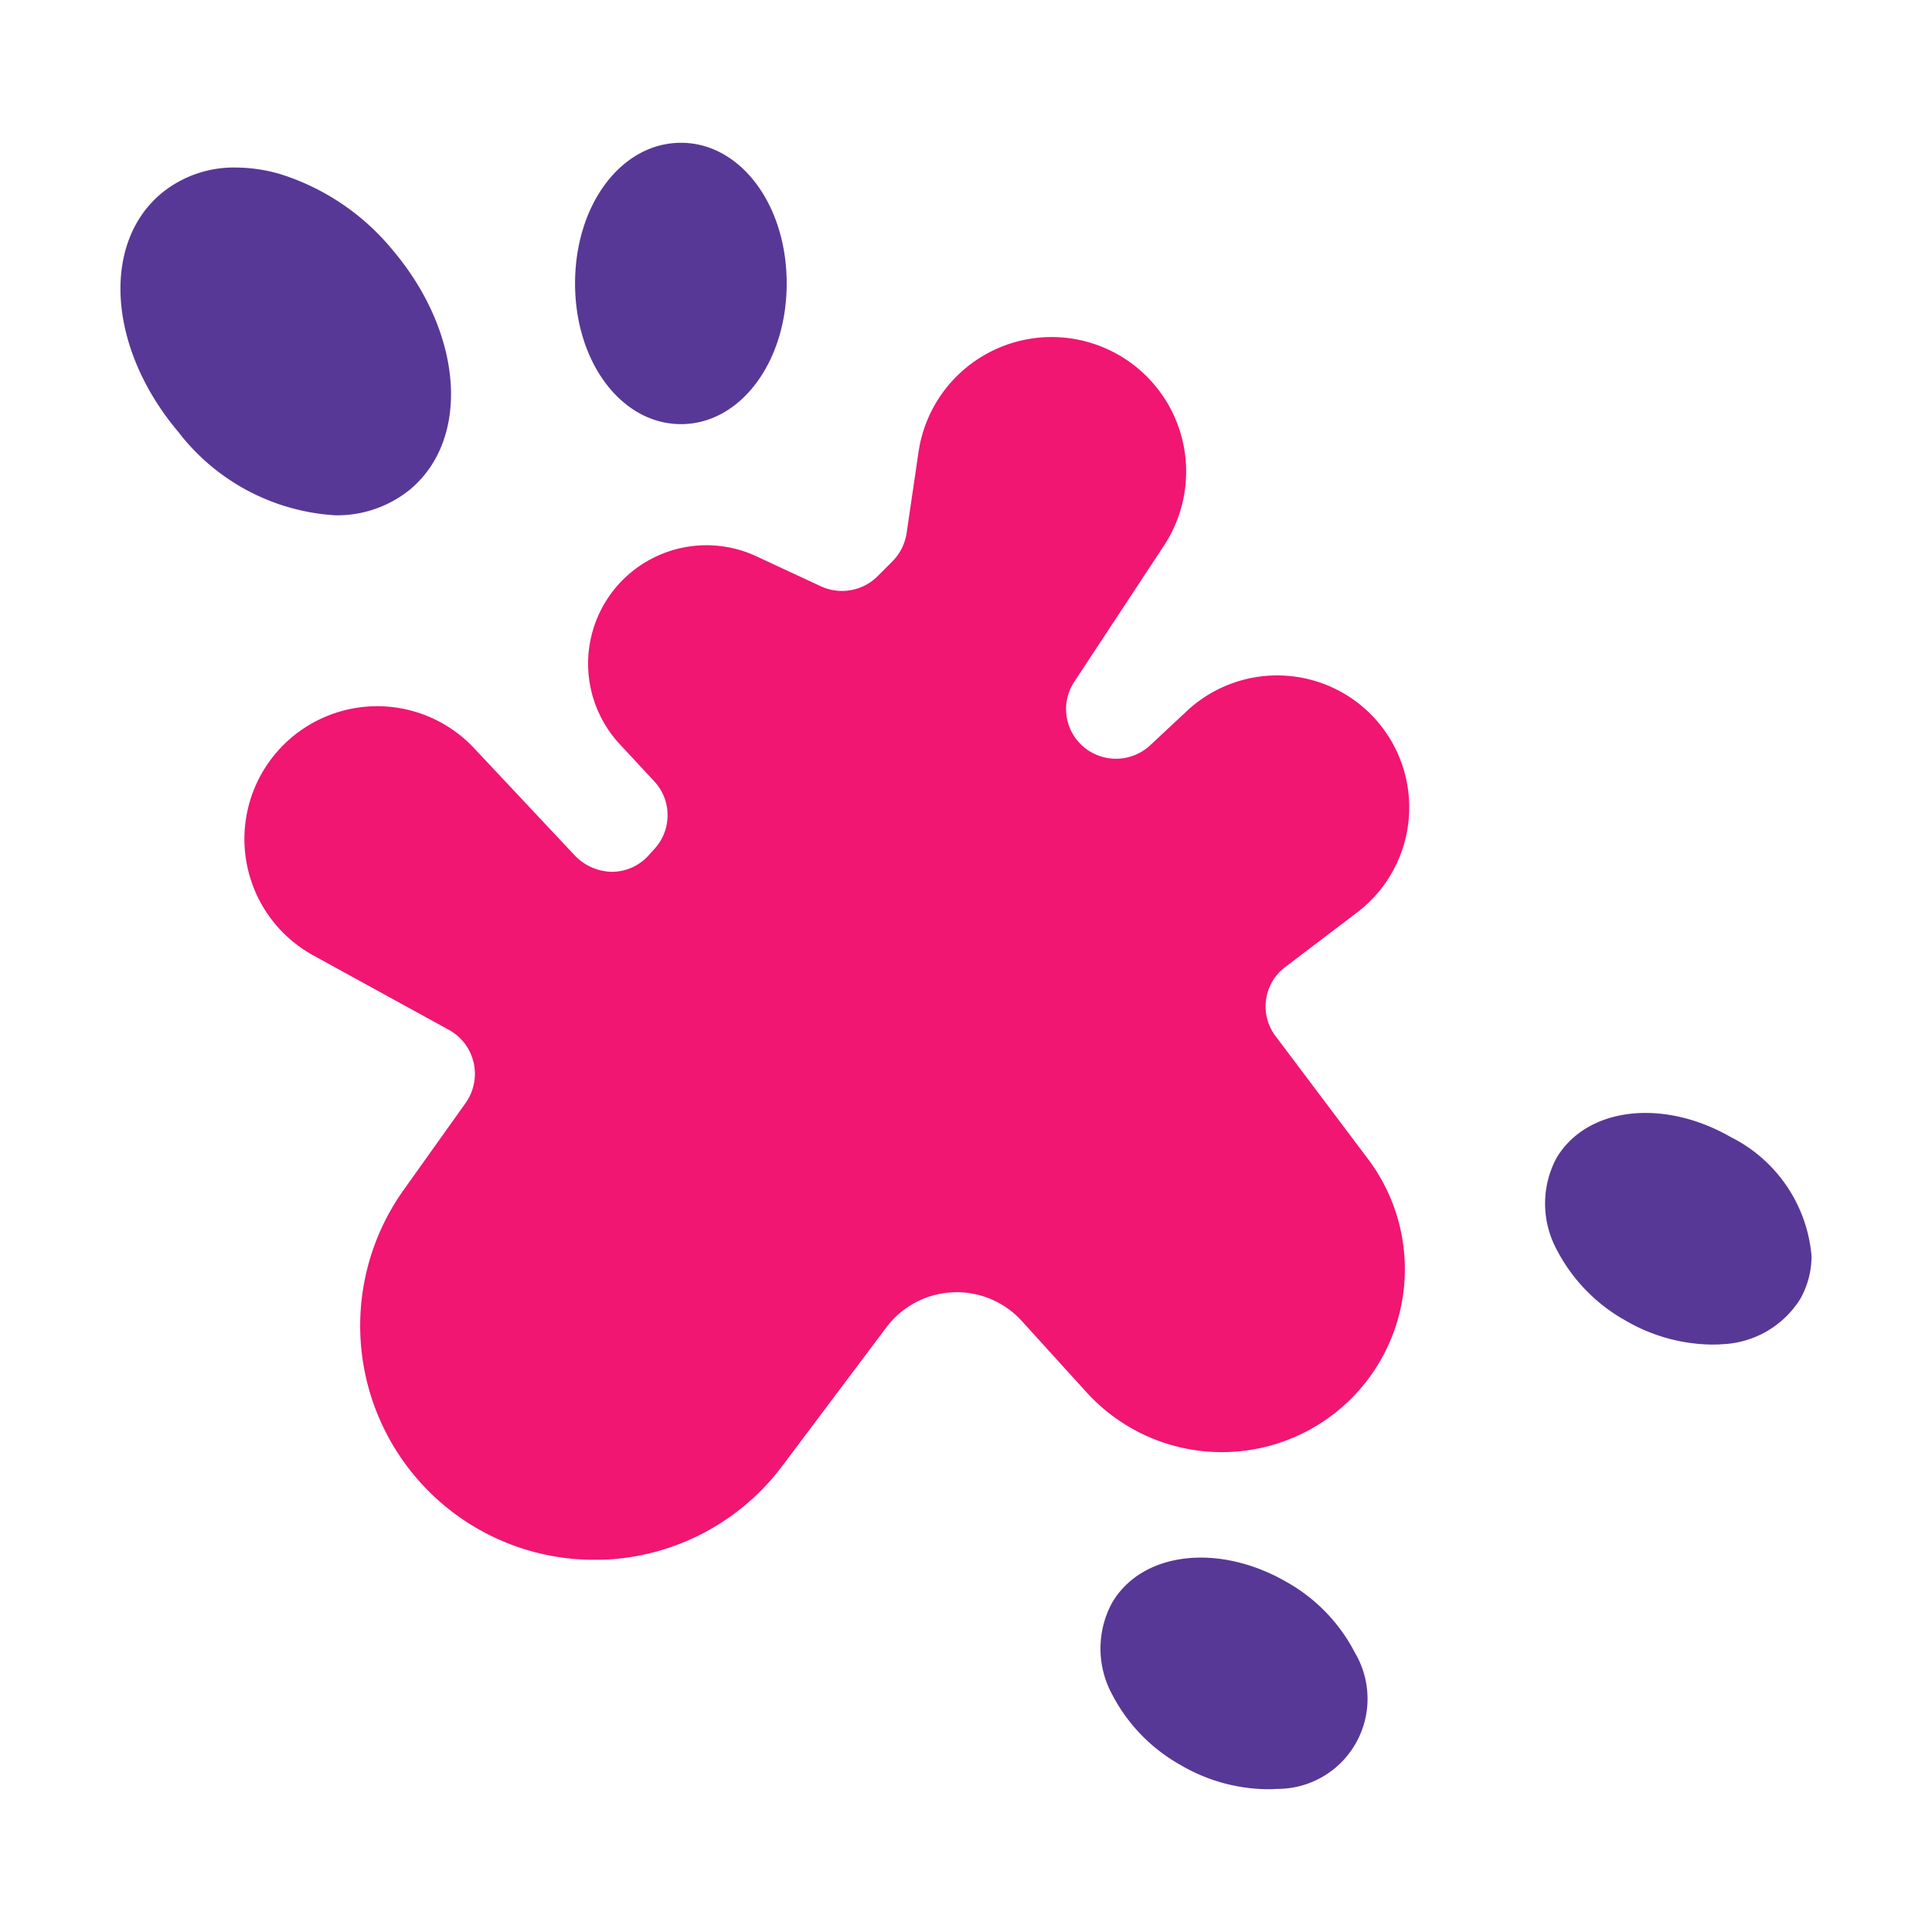 <svg width="98" height="98" fill="none" xmlns="http://www.w3.org/2000/svg"><path d="M65.354 34.285a6.7 6.7 0 00-5.145 1.776l-1.869 1.745a2.544 2.544 0 01-3.2.215 2.513 2.513 0 01-.643-3.445l4.548-6.906a6.824 6.824 0 10-12.45-4.763l-.612 4.166a2.6 2.6 0 01-.72 1.408l-.75.75a2.56 2.56 0 01-2.848.521l-3.323-1.546a6.004 6.004 0 00-6.936 9.509l1.791 1.929a2.521 2.521 0 010 3.415l-.29.321a2.508 2.508 0 01-1.853.842 2.67 2.67 0 01-1.868-.796l-5.145-5.482a6.736 6.736 0 10-8.147 10.52l6.89 3.782a2.55 2.55 0 01.843 3.69l-3.154 4.426a11.87 11.87 0 009.693 18.758c.414.002.828-.018 1.24-.062a11.906 11.906 0 008.253-4.67l5.314-7.074a4.462 4.462 0 016.844-.322l3.308 3.644a9.282 9.282 0 0014.286-11.82l-4.7-6.248a2.5 2.5 0 01.49-3.522l3.629-2.756a6.693 6.693 0 00-3.476-12.005z" fill="#F01672"/><path d="M20.81 24.822c3.062-2.573 2.68-7.886-.858-12.097A12.064 12.064 0 0014.18 8.82a8.17 8.17 0 00-2.205-.322 5.787 5.787 0 00-3.797 1.317c-3.063 2.573-2.68 7.886.857 12.082a10.865 10.865 0 007.963 4.241 5.861 5.861 0 003.813-1.317zm13.735-3.308c3.001 0 5.36-3.139 5.36-7.136 0-4.011-2.359-7.135-5.36-7.135-3.017 0-5.375 3.123-5.375 7.135 0 3.997 2.358 7.136 5.375 7.136zm30.701 58.723c-3.46-1.99-7.35-1.515-8.85 1.088a4.872 4.872 0 000 4.593 8.681 8.681 0 003.491 3.614 8.876 8.876 0 004.349 1.225c.183 0 .352 0 .52-.015a4.573 4.573 0 003.982-6.89 8.681 8.681 0 00-3.492-3.615zm22.556-22.555c-3.46-1.99-7.35-1.516-8.866 1.087a4.918 4.918 0 00.015 4.594 8.682 8.682 0 003.491 3.614 8.874 8.874 0 004.35 1.225c.168 0 .351 0 .52-.015a4.906 4.906 0 003.996-2.282 4.416 4.416 0 00.582-2.19 7.459 7.459 0 00-4.088-6.033z" fill="#573896"/></svg>